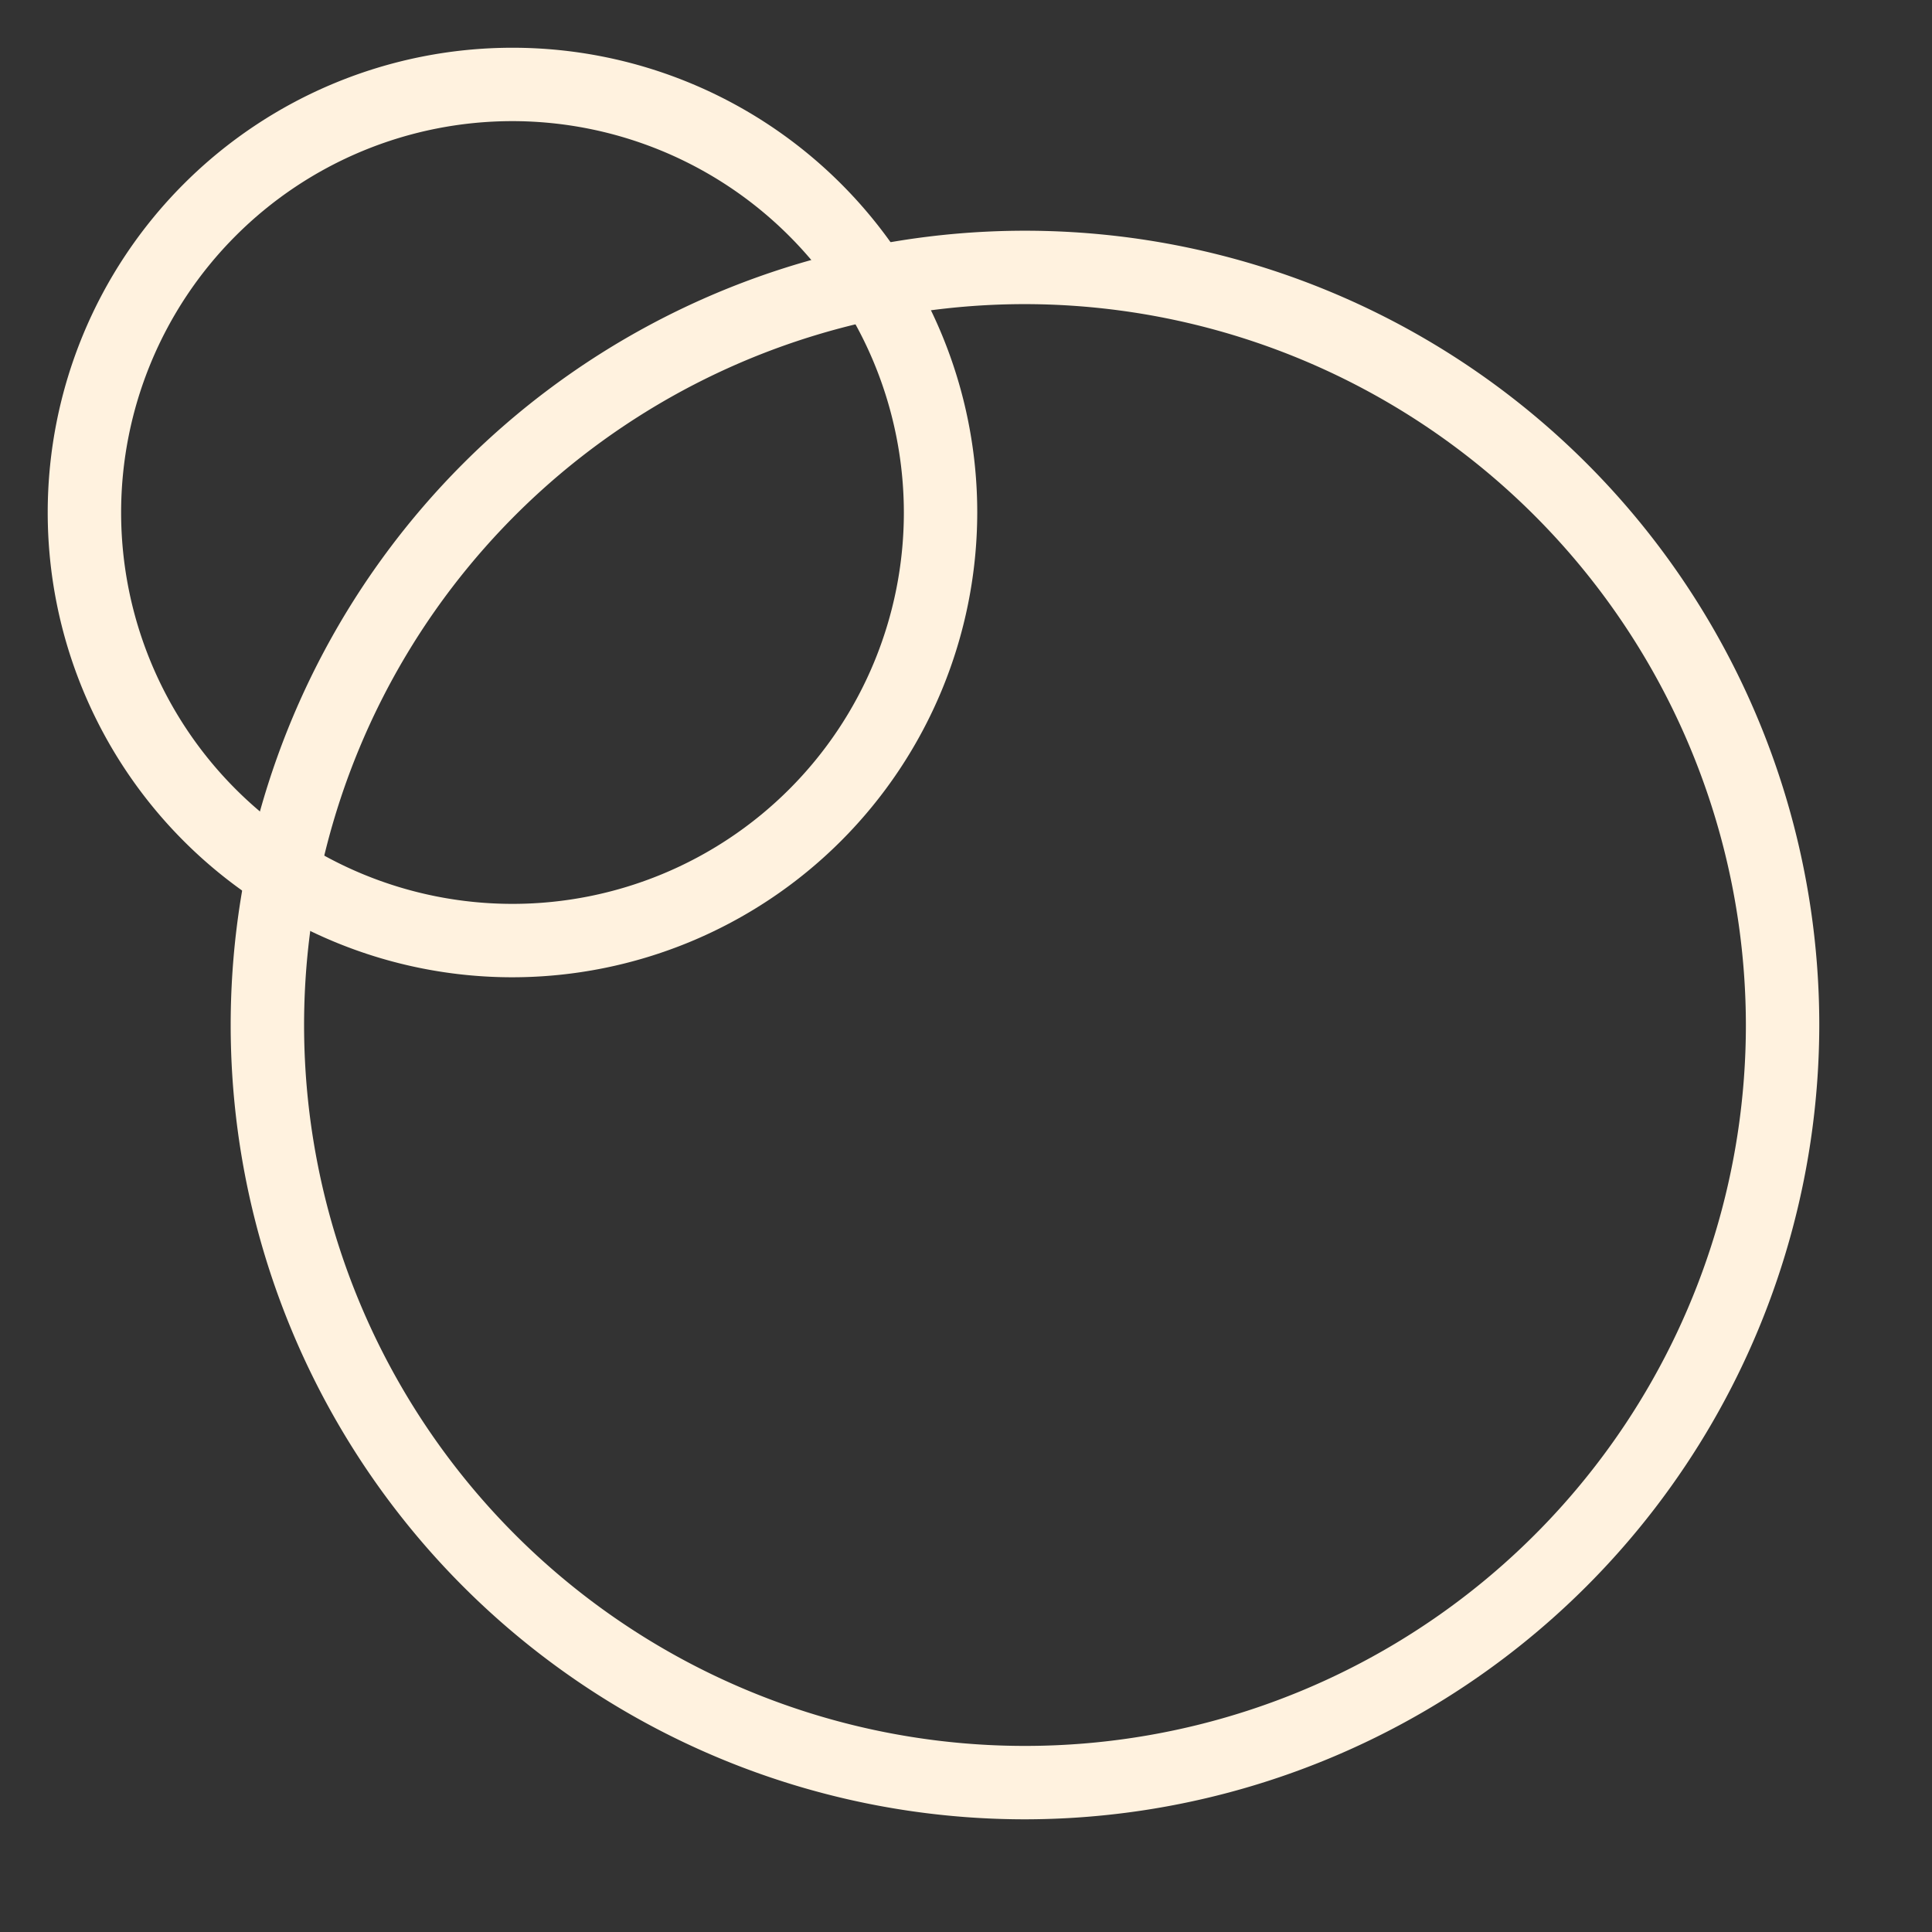 <svg xmlns="http://www.w3.org/2000/svg" xmlns:xlink="http://www.w3.org/1999/xlink" width="210.578" height="210.582" viewBox="0 0 210.578 210.582"><rect x="0" y="0" width="210.578" height="210.582" fill="#333333" stroke="none"/><defs><clipPath id="a"><rect width="197.719" height="197.723" fill="none"/></clipPath><clipPath id="b"><rect width="111.719" height="111.721" fill="none"/></clipPath></defs><g transform="translate(-1626.355 -175.644)"><g transform="translate(1639.215 188.504)"><g transform="translate(0)" clip-path="url(#a)"><path d="M86.57,173.148a86.574,86.574,0,1,1,86.574-86.574A86.67,86.67,0,0,1,86.57,173.148ZM86.57,8a78.574,78.574,0,1,0,78.574,78.574A78.661,78.661,0,0,0,86.57,8Z" transform="translate(12.288 12.288)" fill="#fff2df"/></g></g><g transform="translate(1626.355 175.644)"><g transform="translate(0)" clip-path="url(#b)"><path d="M50.655,101.315a50.657,50.657,0,1,1,50.657-50.657A50.714,50.714,0,0,1,50.655,101.315ZM50.655,8A42.657,42.657,0,1,0,93.313,50.657,42.7,42.7,0,0,0,50.655,8Z" transform="translate(5.203 5.203)" fill="#fff2df"/></g></g></g></svg>
